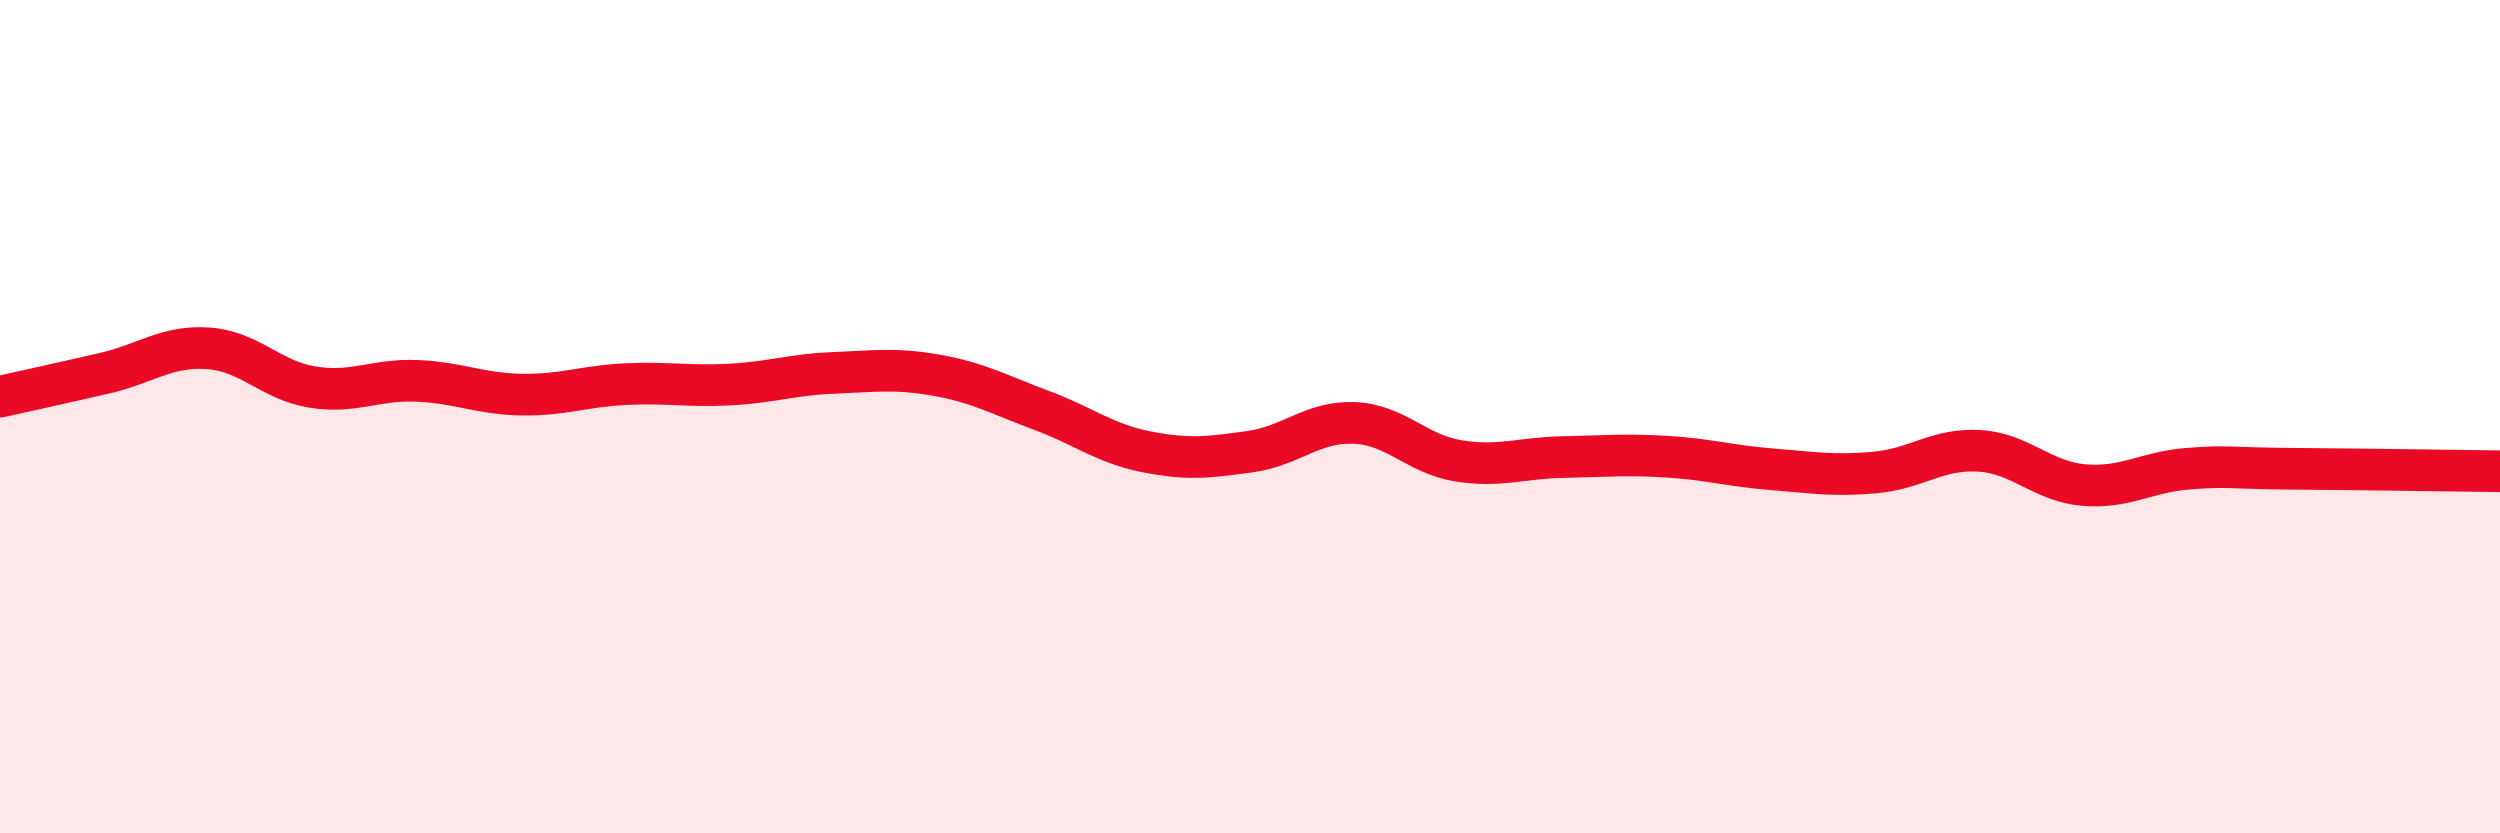 
    <svg width="60" height="20" viewBox="0 0 60 20" xmlns="http://www.w3.org/2000/svg">
      <path
        d="M 0,9.52 C 0.5,9.41 1.5,9.19 2.5,8.96 C 3.5,8.73 4,8.29 5,8.36 C 6,8.43 6.5,9.13 7.5,9.29 C 8.5,9.45 9,9.1 10,9.14 C 11,9.18 11.5,9.45 12.5,9.47 C 13.5,9.49 14,9.27 15,9.22 C 16,9.17 16.5,9.28 17.5,9.23 C 18.5,9.18 19,8.99 20,8.95 C 21,8.91 21.5,8.83 22.5,9.01 C 23.5,9.19 24,9.48 25,9.85 C 26,10.22 26.5,10.64 27.5,10.84 C 28.5,11.04 29,10.98 30,10.84 C 31,10.7 31.5,10.11 32.5,10.15 C 33.5,10.19 34,10.9 35,11.06 C 36,11.22 36.5,10.99 37.5,10.97 C 38.5,10.95 39,10.9 40,10.96 C 41,11.02 41.5,11.18 42.5,11.26 C 43.5,11.34 44,11.43 45,11.34 C 46,11.25 46.5,10.76 47.5,10.82 C 48.5,10.88 49,11.55 50,11.64 C 51,11.73 51.5,11.33 52.5,11.25 C 53.5,11.17 53.5,11.24 55,11.25 C 56.5,11.26 59,11.3 60,11.31L60 20L0 20Z"
        fill="#EB0A25"
        opacity="0.1"
        stroke-linecap="round"
        stroke-linejoin="round"
      />
      <path
        d="M 0,9.52 C 0.5,9.41 1.5,9.19 2.5,8.96 C 3.5,8.73 4,8.29 5,8.36 C 6,8.43 6.5,9.13 7.5,9.29 C 8.5,9.45 9,9.1 10,9.14 C 11,9.18 11.5,9.45 12.5,9.47 C 13.5,9.49 14,9.27 15,9.22 C 16,9.17 16.5,9.28 17.5,9.23 C 18.5,9.18 19,8.99 20,8.95 C 21,8.91 21.5,8.83 22.5,9.01 C 23.5,9.19 24,9.48 25,9.85 C 26,10.22 26.5,10.64 27.5,10.84 C 28.5,11.04 29,10.98 30,10.84 C 31,10.7 31.5,10.11 32.5,10.15 C 33.5,10.19 34,10.9 35,11.06 C 36,11.22 36.5,10.99 37.5,10.97 C 38.5,10.95 39,10.9 40,10.96 C 41,11.02 41.5,11.18 42.5,11.26 C 43.5,11.34 44,11.43 45,11.34 C 46,11.25 46.5,10.76 47.5,10.82 C 48.5,10.88 49,11.55 50,11.64 C 51,11.73 51.5,11.33 52.5,11.25 C 53.5,11.17 53.5,11.24 55,11.25 C 56.5,11.26 59,11.3 60,11.31"
        stroke="#EB0A25"
        stroke-width="1"
        fill="none"
        stroke-linecap="round"
        stroke-linejoin="round"
      />
    </svg>
  